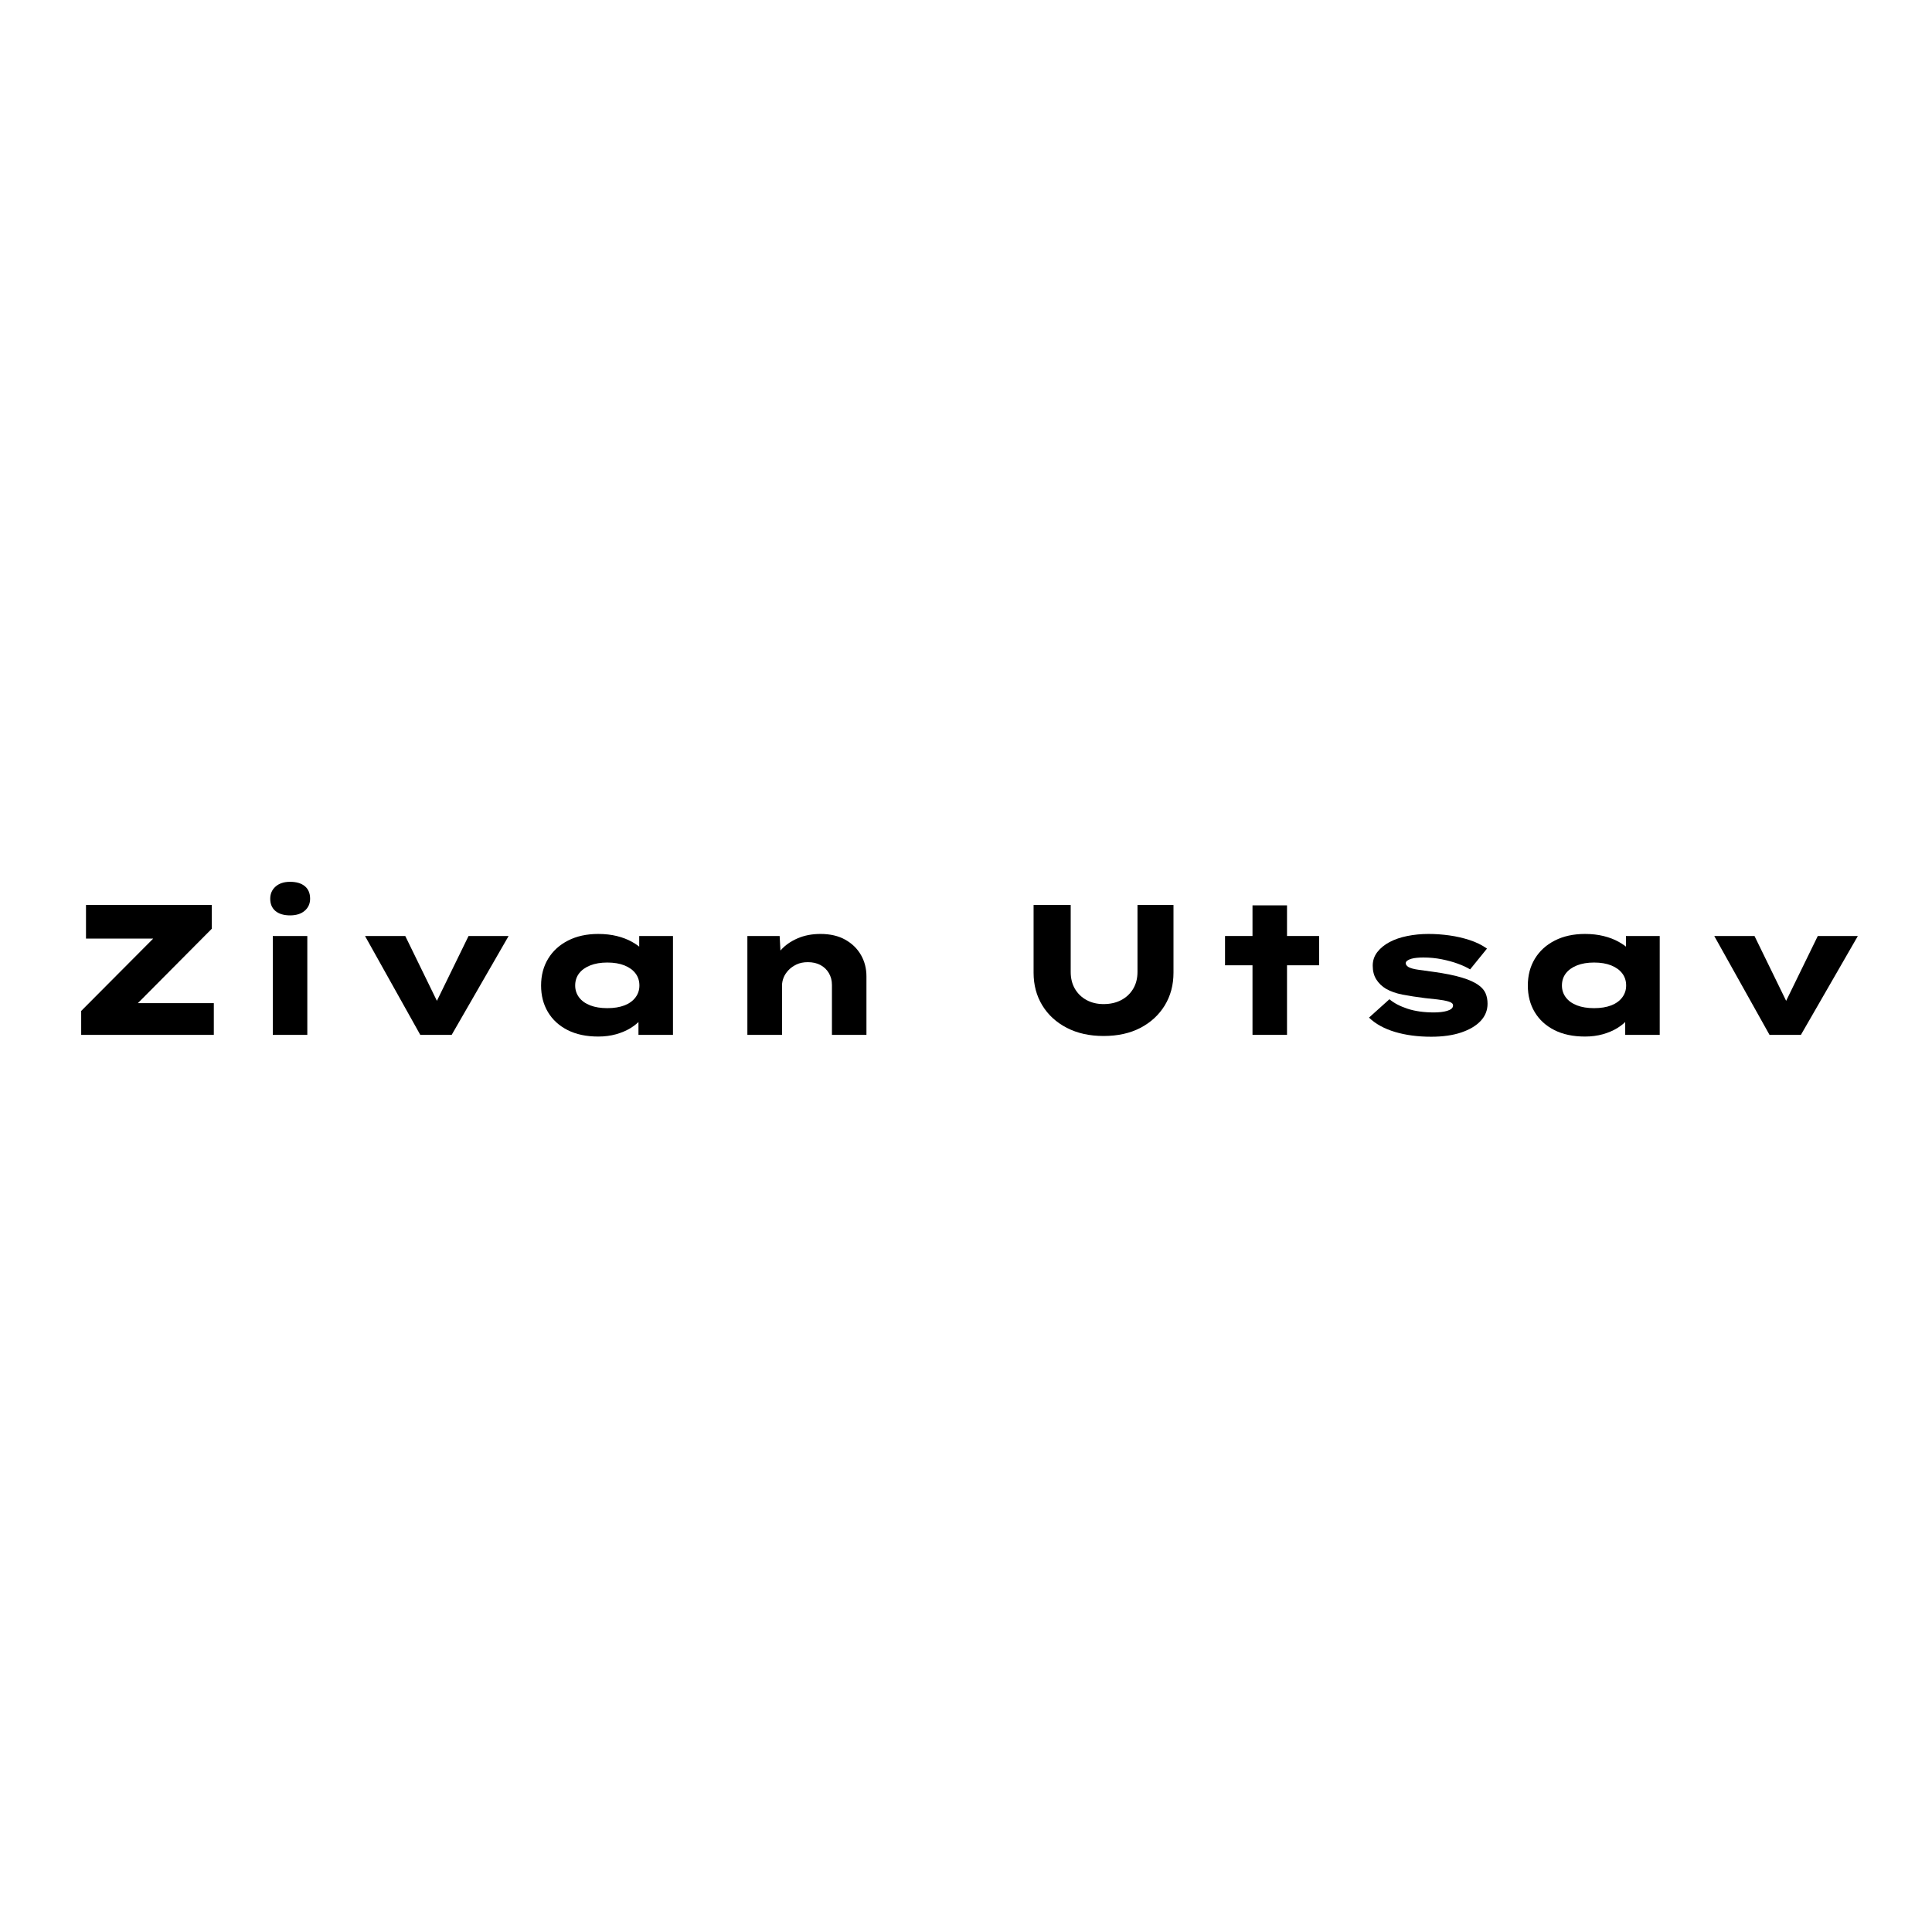 <svg version="1.0" preserveAspectRatio="xMidYMid meet" height="1080" viewBox="0 0 810 810" zoomAndPan="magnify" width="1080" xmlns:xlink="http://www.w3.org/1999/xlink" xmlns="http://www.w3.org/2000/svg"><defs><g></g></defs><rect fill-opacity="1" height="972" y="-81" fill="#ffffff" width="972" x="-81"></rect><rect fill-opacity="1" height="972" y="-81" fill="#ffffff" width="972" x="-81"></rect><g fill-opacity="1" fill="#000000"><g transform="translate(26.256, 433.875)"><g><path d="M 7.781 0 L 7.781 -10.031 L 45.266 -47.688 L 53.281 -40.375 L 9.797 -40.375 L 9.797 -54.453 L 62.531 -54.453 L 62.531 -44.484 L 25.047 -6.766 L 17.109 -13.297 L 63.391 -13.297 L 63.391 0 Z M 7.781 0"></path></g></g></g><g fill-opacity="1" fill="#000000"><g transform="translate(97.733, 433.875)"><g><path d="M 16.641 0 L 16.641 -41.453 L 31.109 -41.453 L 31.109 0 Z M 23.875 -50.094 C 21.281 -50.094 19.242 -50.703 17.766 -51.922 C 16.297 -53.141 15.562 -54.863 15.562 -57.094 C 15.562 -59.164 16.312 -60.863 17.812 -62.188 C 19.312 -63.508 21.332 -64.172 23.875 -64.172 C 26.52 -64.172 28.582 -63.562 30.062 -62.344 C 31.539 -61.125 32.281 -59.375 32.281 -57.094 C 32.281 -55.02 31.523 -53.332 30.016 -52.031 C 28.516 -50.738 26.469 -50.094 23.875 -50.094 Z M 23.875 -50.094"></path></g></g></g><g fill-opacity="1" fill="#000000"><g transform="translate(145.566, 433.875)"><g><path d="M 30.641 0 L 7.469 -41.453 L 24.344 -41.453 L 39.828 -9.719 L 35.312 -9.562 L 50.875 -41.453 L 67.672 -41.453 L 43.797 0 Z M 30.641 0"></path></g></g></g><g fill-opacity="1" fill="#000000"><g transform="translate(218.055, 433.875)"><g><path d="M 32.75 0.703 C 27.77 0.703 23.488 -0.203 19.906 -2.016 C 16.332 -3.836 13.586 -6.352 11.672 -9.562 C 9.754 -12.781 8.797 -16.488 8.797 -20.688 C 8.797 -24.938 9.781 -28.68 11.75 -31.922 C 13.719 -35.172 16.504 -37.711 20.109 -39.547 C 23.711 -41.391 27.926 -42.312 32.75 -42.312 C 35.602 -42.312 38.223 -42.016 40.609 -41.422 C 42.992 -40.828 45.094 -40.02 46.906 -39 C 48.719 -37.988 50.18 -36.926 51.297 -35.812 C 52.41 -34.695 53.125 -33.648 53.438 -32.672 L 49.938 -32.047 L 49.938 -41.453 L 64.094 -41.453 L 64.094 0 L 49.625 0 L 49.625 -11.672 L 52.5 -10.344 C 52.344 -9.051 51.719 -7.754 50.625 -6.453 C 49.539 -5.16 48.117 -3.969 46.359 -2.875 C 44.598 -1.789 42.562 -0.922 40.25 -0.266 C 37.945 0.379 35.445 0.703 32.75 0.703 Z M 36.562 -11.203 C 39.352 -11.203 41.75 -11.586 43.75 -12.359 C 45.75 -13.141 47.289 -14.254 48.375 -15.703 C 49.469 -17.16 50.016 -18.82 50.016 -20.688 C 50.016 -22.656 49.469 -24.352 48.375 -25.781 C 47.289 -27.207 45.75 -28.32 43.75 -29.125 C 41.75 -29.926 39.352 -30.328 36.562 -30.328 C 33.812 -30.328 31.426 -29.926 29.406 -29.125 C 27.383 -28.32 25.828 -27.207 24.734 -25.781 C 23.641 -24.352 23.094 -22.656 23.094 -20.688 C 23.094 -18.82 23.641 -17.16 24.734 -15.703 C 25.828 -14.254 27.383 -13.141 29.406 -12.359 C 31.426 -11.586 33.812 -11.203 36.562 -11.203 Z M 36.562 -11.203"></path></g></g></g><g fill-opacity="1" fill="#000000"><g transform="translate(297.543, 433.875)"><g><path d="M 15.797 0 L 15.797 -41.453 L 29.328 -41.453 L 29.953 -29.953 L 26.141 -29.016 C 26.805 -31.348 28.035 -33.523 29.828 -35.547 C 31.617 -37.566 33.938 -39.195 36.781 -40.438 C 39.633 -41.688 42.852 -42.312 46.438 -42.312 C 50.531 -42.312 54.004 -41.504 56.859 -39.891 C 59.711 -38.285 61.898 -36.148 63.422 -33.484 C 64.953 -30.816 65.719 -27.82 65.719 -24.5 L 65.719 0 L 51.25 0 L 51.25 -20.922 C 51.25 -22.785 50.82 -24.441 49.969 -25.891 C 49.113 -27.348 47.938 -28.477 46.438 -29.281 C 44.938 -30.082 43.172 -30.484 41.141 -30.484 C 39.328 -30.484 37.742 -30.16 36.391 -29.516 C 35.047 -28.867 33.922 -28.066 33.016 -27.109 C 32.109 -26.148 31.43 -25.113 30.984 -24 C 30.547 -22.883 30.328 -21.805 30.328 -20.766 L 30.328 0 L 23.094 0 C 20.656 0 18.828 0 17.609 0 C 16.398 0 15.797 0 15.797 0 Z M 15.797 0"></path></g></g></g><g fill-opacity="1" fill="#000000"><g transform="translate(378.431, 433.875)"><g></g></g></g><g fill-opacity="1" fill="#000000"><g transform="translate(420.664, 433.875)"><g><path d="M 42 0.469 C 36.145 0.469 31.008 -0.672 26.594 -2.953 C 22.188 -5.234 18.766 -8.367 16.328 -12.359 C 13.891 -16.359 12.672 -20.926 12.672 -26.062 L 12.672 -54.453 L 28.234 -54.453 L 28.234 -26.375 C 28.234 -23.676 28.828 -21.312 30.016 -19.281 C 31.211 -17.258 32.848 -15.691 34.922 -14.578 C 36.992 -13.461 39.352 -12.906 42 -12.906 C 44.801 -12.906 47.266 -13.461 49.391 -14.578 C 51.516 -15.691 53.188 -17.258 54.406 -19.281 C 55.625 -21.312 56.234 -23.676 56.234 -26.375 L 56.234 -54.453 L 71.328 -54.453 L 71.328 -26.062 C 71.328 -20.926 70.109 -16.359 67.672 -12.359 C 65.234 -8.367 61.836 -5.234 57.484 -2.953 C 53.129 -0.672 47.969 0.469 42 0.469 Z M 42 0.469"></path></g></g></g><g fill-opacity="1" fill="#000000"><g transform="translate(504.742, 433.875)"><g><path d="M 20.375 0 L 20.375 -54.297 L 34.844 -54.297 L 34.844 0 Z M 8.859 -29.172 L 8.859 -41.453 L 48.297 -41.453 L 48.297 -29.172 Z M 8.859 -29.172"></path></g></g></g><g fill-opacity="1" fill="#000000"><g transform="translate(564.63, 433.875)"><g><path d="M 35.391 0.781 C 29.785 0.781 24.727 0.109 20.219 -1.234 C 15.707 -2.586 12.078 -4.586 9.328 -7.234 L 17.891 -14.938 C 19.805 -13.32 22.344 -11.992 25.5 -10.953 C 28.664 -9.922 32.352 -9.406 36.562 -9.406 C 37.539 -9.406 38.508 -9.457 39.469 -9.562 C 40.426 -9.664 41.297 -9.832 42.078 -10.062 C 42.859 -10.301 43.469 -10.602 43.906 -10.969 C 44.344 -11.332 44.562 -11.801 44.562 -12.375 C 44.562 -13.094 43.914 -13.633 42.625 -14 C 41.375 -14.363 39.828 -14.648 37.984 -14.859 C 36.148 -15.066 34.457 -15.25 32.906 -15.406 C 29.27 -15.863 26.102 -16.352 23.406 -16.875 C 20.719 -17.395 18.41 -18.203 16.484 -19.297 C 14.773 -20.328 13.414 -21.633 12.406 -23.219 C 11.395 -24.801 10.891 -26.734 10.891 -29.016 C 10.891 -31.141 11.523 -33.031 12.797 -34.688 C 14.066 -36.344 15.773 -37.742 17.922 -38.891 C 20.078 -40.035 22.566 -40.891 25.391 -41.453 C 28.223 -42.023 31.191 -42.312 34.297 -42.312 C 37.203 -42.312 40.133 -42.102 43.094 -41.688 C 46.051 -41.27 48.875 -40.617 51.562 -39.734 C 54.258 -38.859 56.672 -37.672 58.797 -36.172 L 51.719 -27.453 C 50.375 -28.285 48.676 -29.078 46.625 -29.828 C 44.582 -30.578 42.328 -31.195 39.859 -31.688 C 37.398 -32.188 34.82 -32.438 32.125 -32.438 C 31.188 -32.438 30.273 -32.395 29.391 -32.312 C 28.516 -32.238 27.727 -32.098 27.031 -31.891 C 26.332 -31.68 25.773 -31.422 25.359 -31.109 C 24.941 -30.797 24.734 -30.438 24.734 -30.031 C 24.734 -29.719 24.836 -29.43 25.047 -29.172 C 25.254 -28.91 25.516 -28.676 25.828 -28.469 C 26.754 -27.945 28.164 -27.555 30.062 -27.297 C 31.957 -27.035 33.992 -26.754 36.172 -26.453 C 41.098 -25.773 45.113 -24.969 48.219 -24.031 C 51.332 -23.102 53.719 -22.016 55.375 -20.766 C 56.727 -19.785 57.676 -18.66 58.219 -17.391 C 58.758 -16.117 59.031 -14.676 59.031 -13.062 C 59.031 -10.312 58.07 -7.91 56.156 -5.859 C 54.238 -3.816 51.516 -2.195 47.984 -1 C 44.461 0.188 40.266 0.781 35.391 0.781 Z M 35.391 0.781"></path></g></g></g><g fill-opacity="1" fill="#000000"><g transform="translate(631.752, 433.875)"><g><path d="M 32.75 0.703 C 27.77 0.703 23.488 -0.203 19.906 -2.016 C 16.332 -3.836 13.586 -6.352 11.672 -9.562 C 9.754 -12.781 8.797 -16.488 8.797 -20.688 C 8.797 -24.938 9.781 -28.68 11.75 -31.922 C 13.719 -35.172 16.504 -37.711 20.109 -39.547 C 23.711 -41.391 27.926 -42.312 32.75 -42.312 C 35.602 -42.312 38.223 -42.016 40.609 -41.422 C 42.992 -40.828 45.094 -40.02 46.906 -39 C 48.719 -37.988 50.18 -36.926 51.297 -35.812 C 52.41 -34.695 53.125 -33.648 53.438 -32.672 L 49.938 -32.047 L 49.938 -41.453 L 64.094 -41.453 L 64.094 0 L 49.625 0 L 49.625 -11.672 L 52.5 -10.344 C 52.344 -9.051 51.719 -7.754 50.625 -6.453 C 49.539 -5.16 48.117 -3.969 46.359 -2.875 C 44.598 -1.789 42.562 -0.922 40.25 -0.266 C 37.945 0.379 35.445 0.703 32.75 0.703 Z M 36.562 -11.203 C 39.352 -11.203 41.75 -11.586 43.75 -12.359 C 45.75 -13.141 47.289 -14.254 48.375 -15.703 C 49.469 -17.16 50.016 -18.82 50.016 -20.688 C 50.016 -22.656 49.469 -24.352 48.375 -25.781 C 47.289 -27.207 45.75 -28.32 43.75 -29.125 C 41.75 -29.926 39.352 -30.328 36.562 -30.328 C 33.812 -30.328 31.426 -29.926 29.406 -29.125 C 27.383 -28.32 25.828 -27.207 24.734 -25.781 C 23.641 -24.352 23.094 -22.656 23.094 -20.688 C 23.094 -18.82 23.641 -17.16 24.734 -15.703 C 25.828 -14.254 27.383 -13.141 29.406 -12.359 C 31.426 -11.586 33.812 -11.203 36.562 -11.203 Z M 36.562 -11.203"></path></g></g></g><g fill-opacity="1" fill="#000000"><g transform="translate(711.24, 433.875)"><g><path d="M 30.641 0 L 7.469 -41.453 L 24.344 -41.453 L 39.828 -9.719 L 35.312 -9.562 L 50.875 -41.453 L 67.672 -41.453 L 43.797 0 Z M 30.641 0"></path></g></g></g></svg>